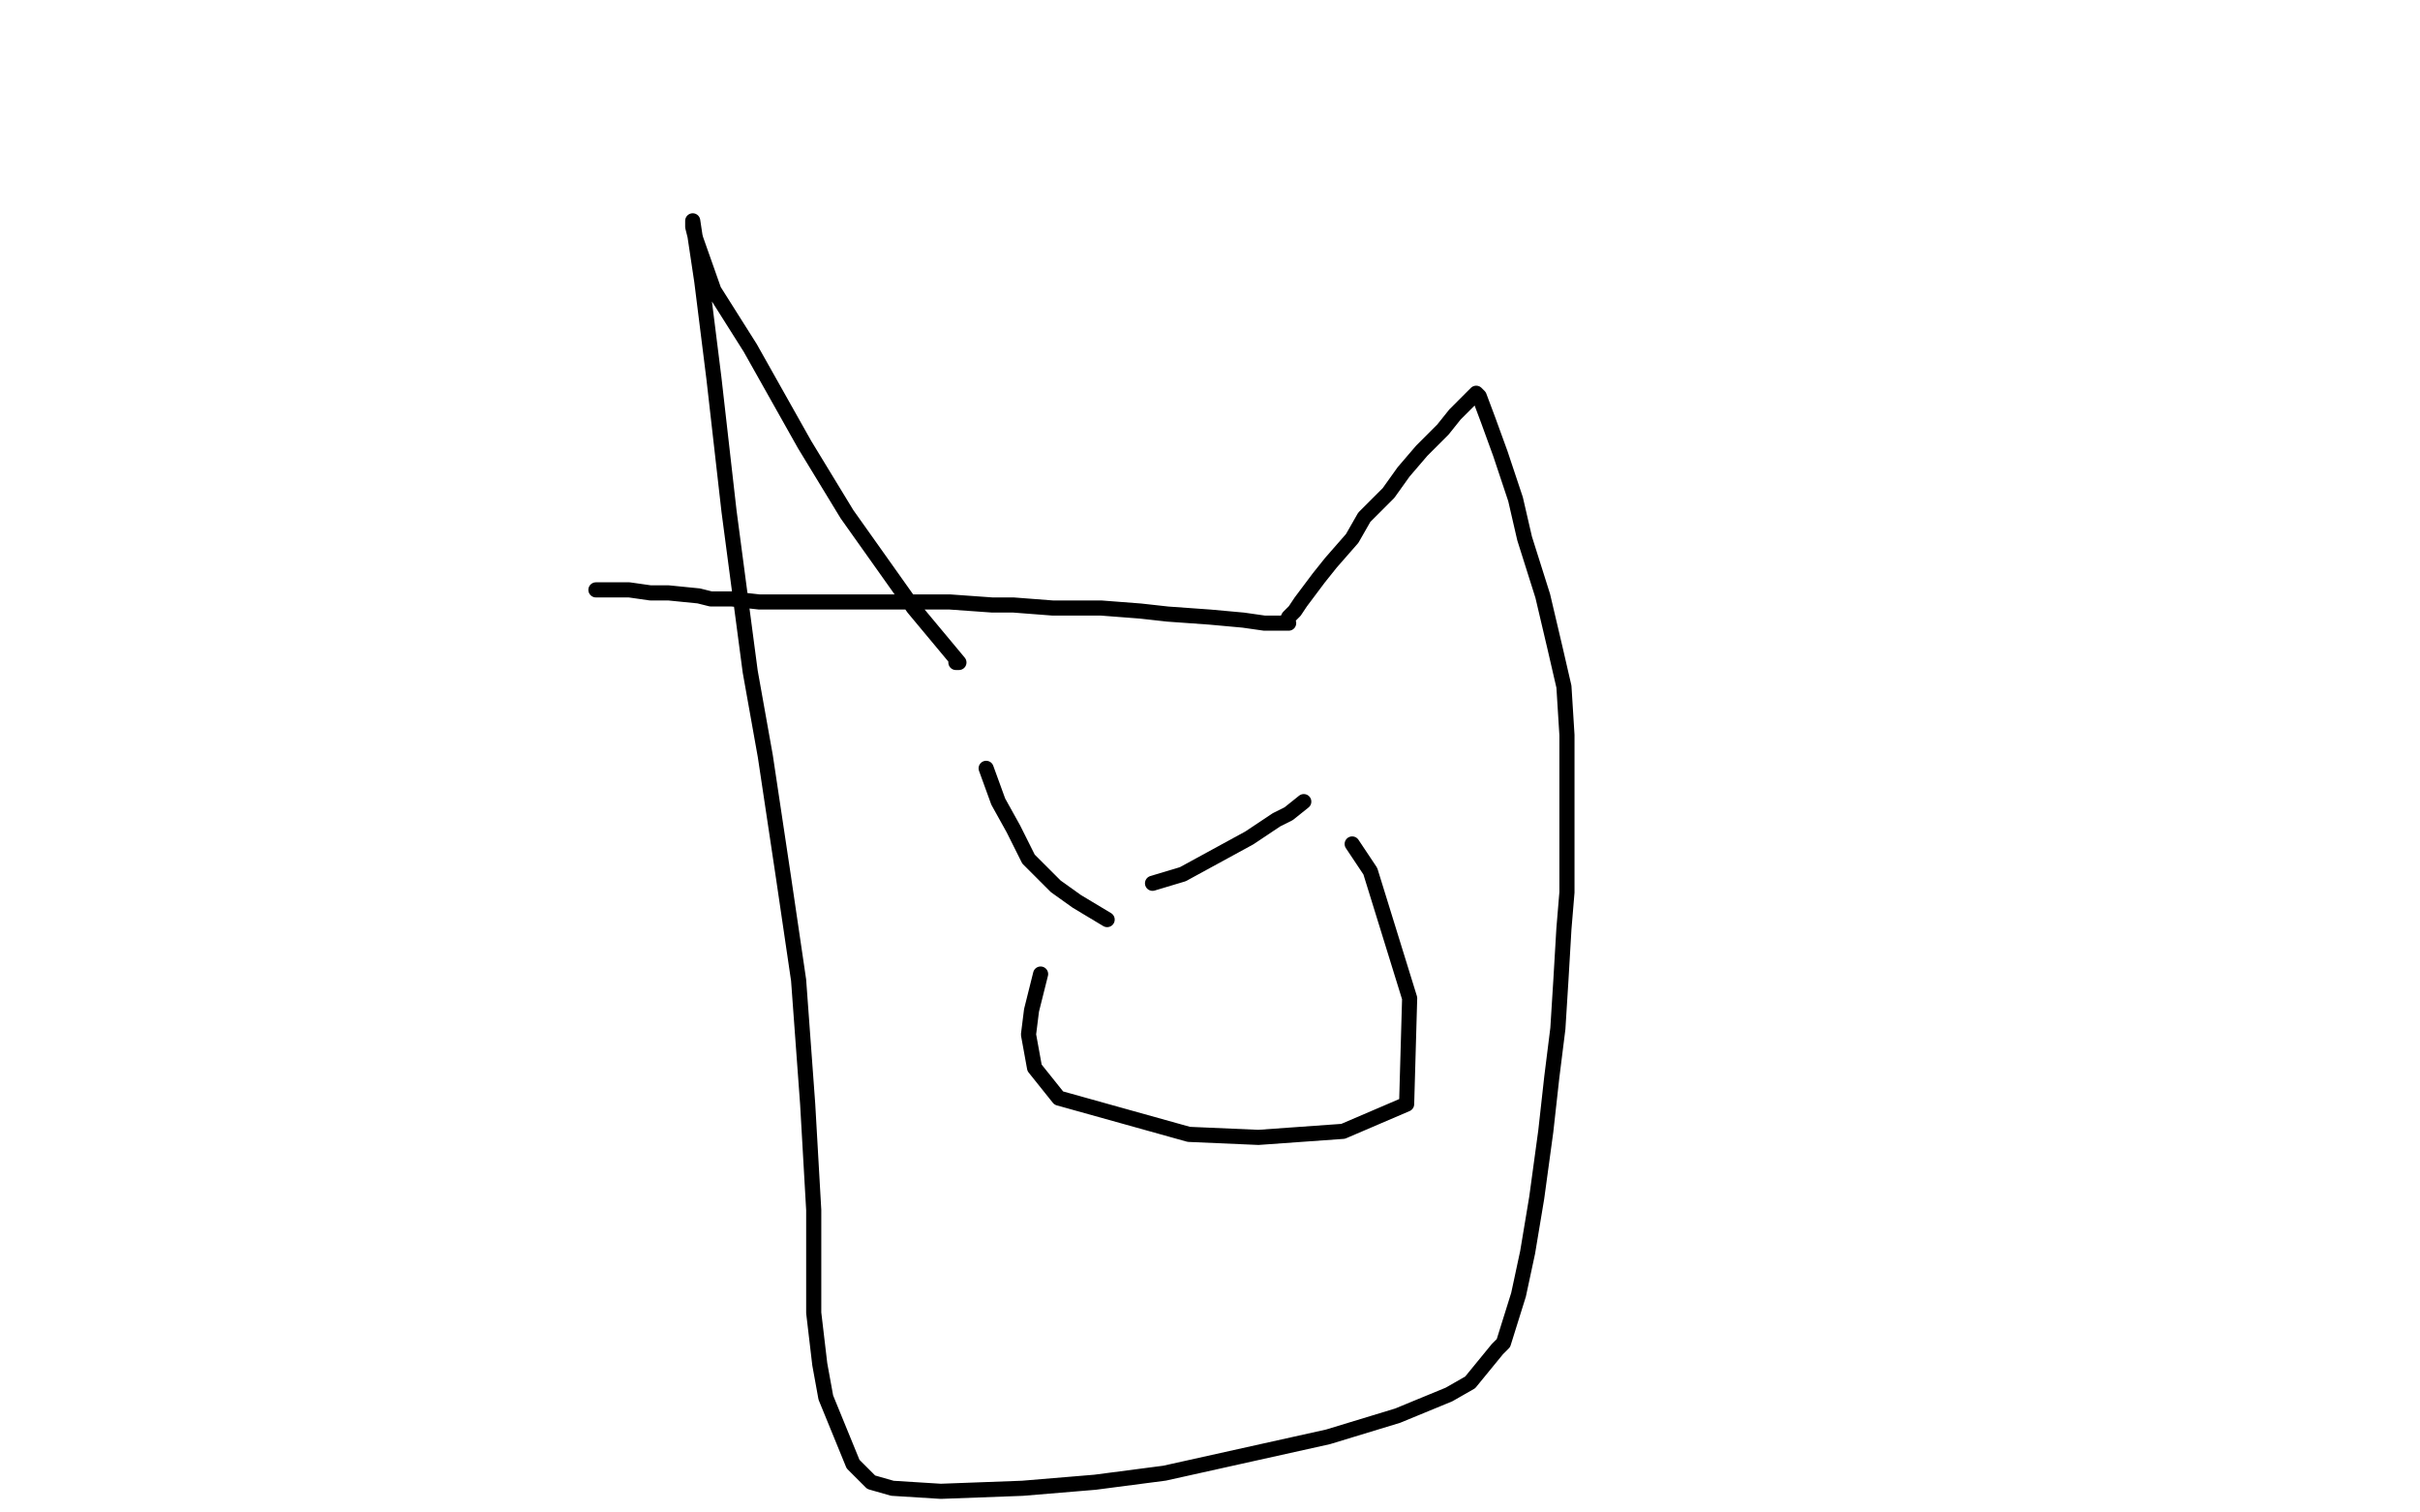 <?xml version="1.0" standalone="no"?>
<!DOCTYPE svg PUBLIC "-//W3C//DTD SVG 1.1//EN"
"http://www.w3.org/Graphics/SVG/1.1/DTD/svg11.dtd">

<svg width="800" height="500" version="1.1" xmlns="http://www.w3.org/2000/svg" xmlns:xlink="http://www.w3.org/1999/xlink" style="stroke-antialiasing: false"><desc>This SVG has been created on https://colorillo.com/</desc><rect x='0' y='0' width='800' height='500' style='fill: rgb(255,255,255); stroke-width:0' /><polyline points="197,195 198,195 198,195 199,195 199,195 200,195 200,195 201,195 203,195 205,195 208,195 215,196 217,196 221,196 231,197 235,198 242,198 251,199 255,199 266,199 274,199 284,199 296,199 303,199 314,199 328,200 335,200 348,201 364,201 377,202 386,203 400,204 411,205 418,206 422,206 426,206 425,206 426,204 428,202 430,199 436,191 440,186 447,178 451,171 459,163 464,156 470,149 477,142 481,137 485,133 488,130 489,131 492,139 496,150 501,165 504,178 510,197 514,214 517,227 518,243 518,249 518,261 518,271 518,277 518,288 518,295 517,307 516,324 515,340 513,356 511,374 508,396 505,414 502,428 497,444 495,446 486,457 479,461 462,468 439,475 412,481 385,487 362,490 338,492 311,493 295,492 288,490 282,484 273,462 271,451 269,434 269,400 267,365 264,324 259,290 253,250 248,222 241,169 236,125 232,93 229,73 229,75 230,79 236,96 248,115 266,147 280,170 302,201 317,219 316,219 316,218" style="fill: none; stroke: #000000; stroke-width: 5; stroke-linejoin: round; stroke-linecap: round; stroke-antialiasing: false; stroke-antialias: 0; opacity: 1.0"/>
<polyline points="326,254 330,265 330,265 335,274 335,274 340,284 340,284 349,293 349,293 356,298 356,298 366,304 366,304" style="fill: none; stroke: #000000; stroke-width: 5; stroke-linejoin: round; stroke-linecap: round; stroke-antialiasing: false; stroke-antialias: 0; opacity: 1.0"/>
<polyline points="381,292 391,289 391,289 413,277 413,277 422,271 422,271 426,269 426,269 431,265 431,265" style="fill: none; stroke: #000000; stroke-width: 5; stroke-linejoin: round; stroke-linecap: round; stroke-antialiasing: false; stroke-antialias: 0; opacity: 1.0"/>
<polyline points="344,322 341,334 341,334 340,342 340,342 342,353 342,353 350,363 350,363 393,375 393,375 416,376 416,376 444,374 444,374 465,365 465,365 466,330 466,330 453,288 453,288 447,279 447,279" style="fill: none; stroke: #000000; stroke-width: 5; stroke-linejoin: round; stroke-linecap: round; stroke-antialiasing: false; stroke-antialias: 0; opacity: 1.0"/>
</svg>
